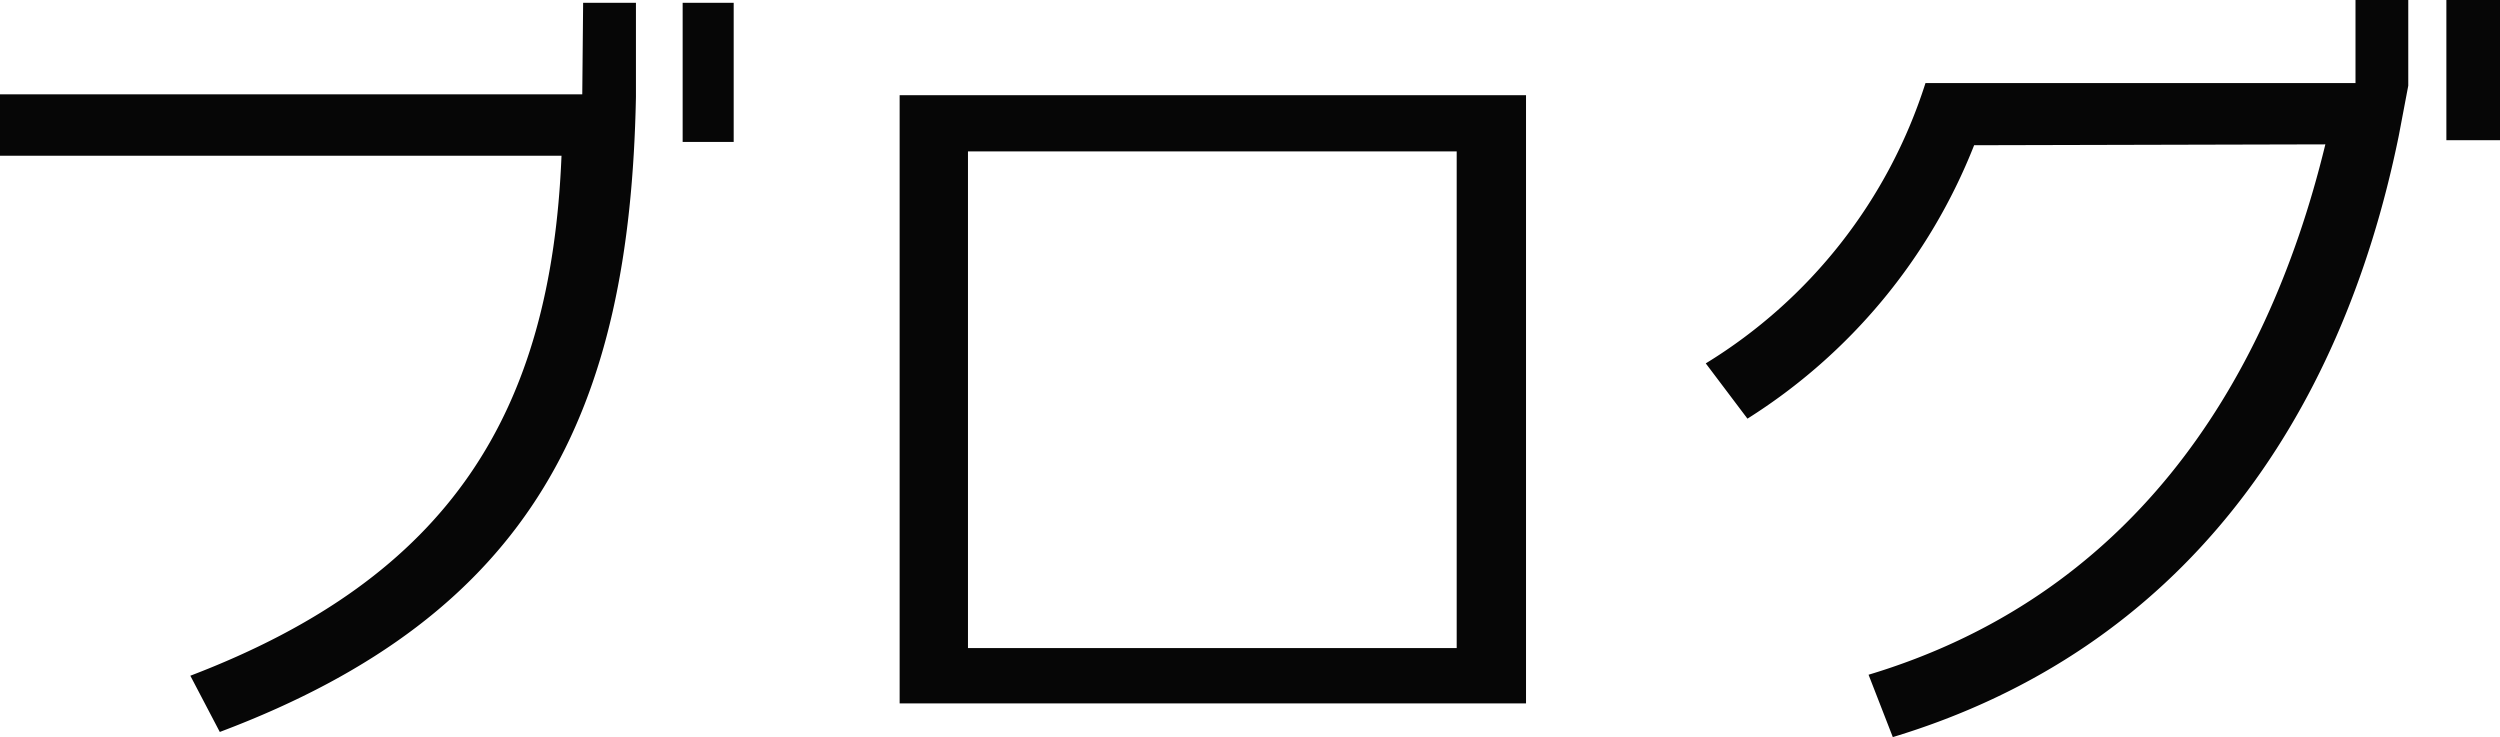 <svg xmlns="http://www.w3.org/2000/svg" width="57.804" height="17.044" viewBox="0 0 57.804 17.044">
  <path id="パス_2" data-name="パス 2" d="M57.544,3.777V.536h1.24V3.777Zm-12.8,13.8-.56-1.44c5.921-1.781,9.162-6.5,10.562-12.263l-8.121.02a13.185,13.185,0,0,1-5.241,6.322L40.42,8.938A11.782,11.782,0,0,0,45.5,2.457h9.943V.536h1.22V2.517l-.22,1.16C55.1,10.259,51.423,15.56,44.741,17.58ZM21.781,2.737H36.264V16.8H21.781Zm1.58,12.783h11.3V4.037h-11.3ZM16.764.6h1.18V3.817h-1.18ZM5.381,16.16c6.022-2.3,8.342-6.1,8.582-12.023H.98V2.717H14.443L14.463.6h1.221V2.777c-.14,7.242-2.341,11.943-9.622,14.683Z" transform="translate(-0.98 -0.536)" fill="#060606" fill-rule="evenodd"/>
</svg>
